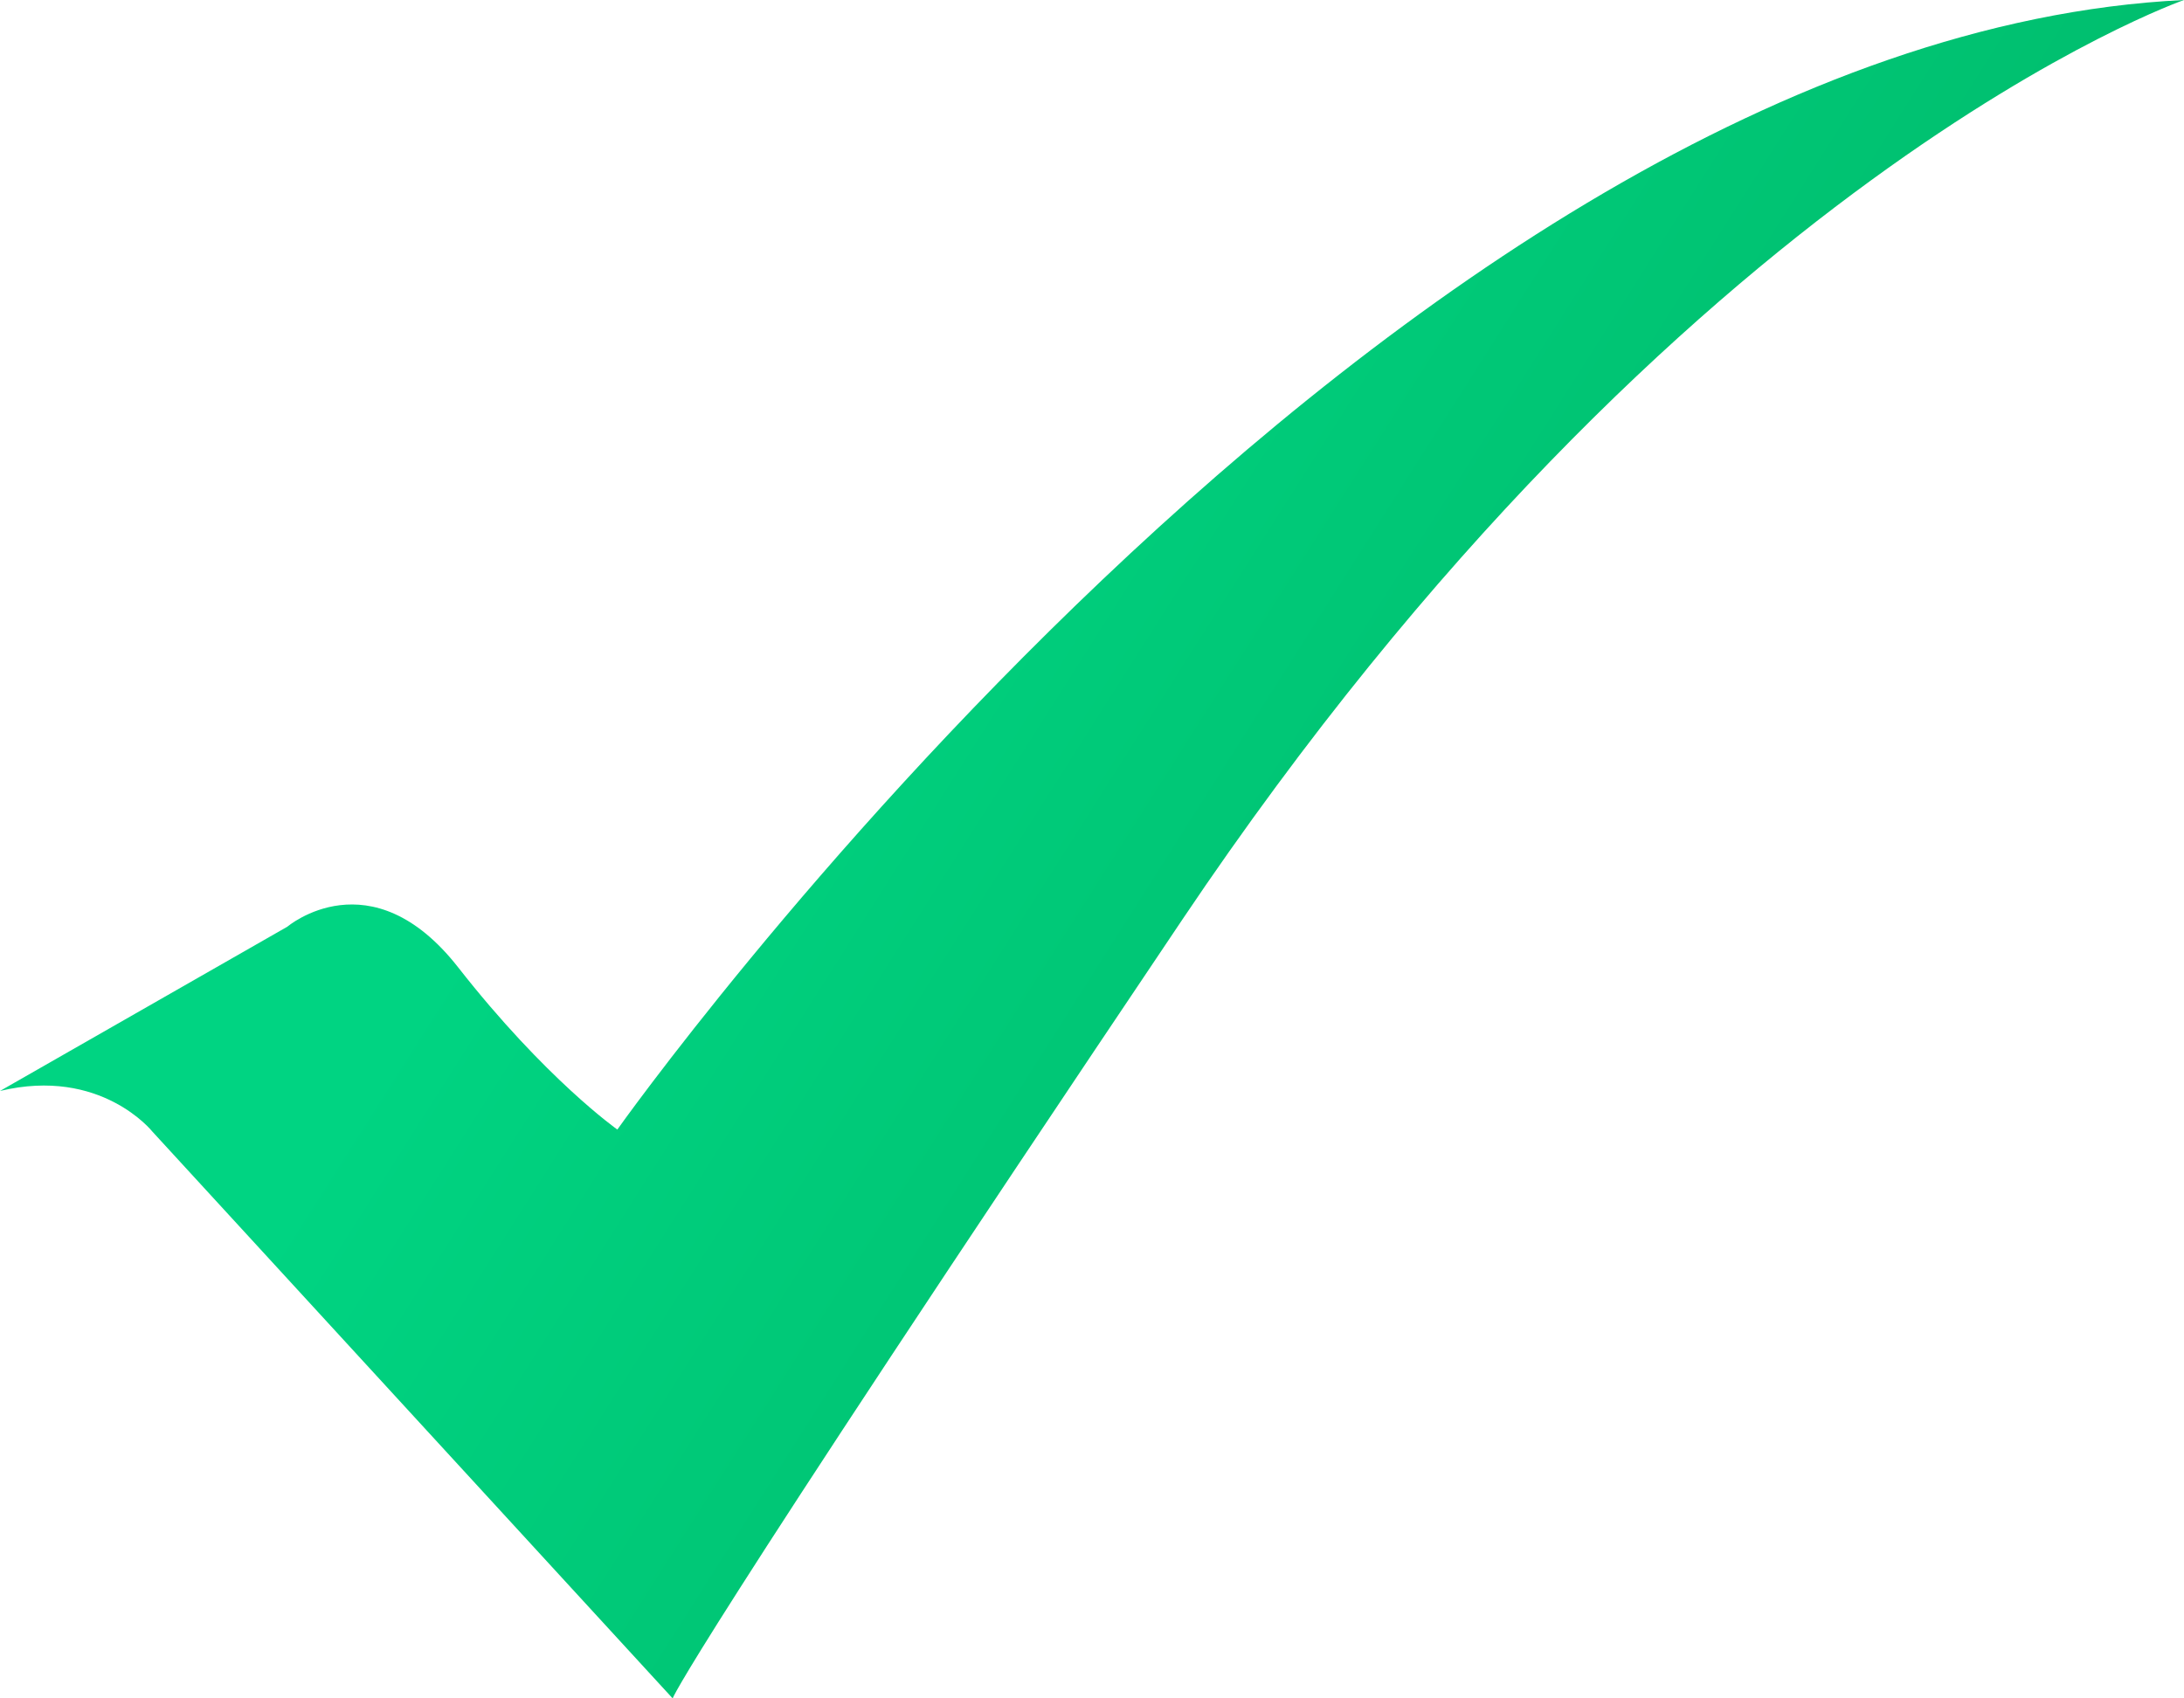<svg width="18" height="14" viewBox="0 0 18 14" fill="none" xmlns="http://www.w3.org/2000/svg">
<path d="M0 8.993L2.368 7.639C2.368 7.639 3.056 7.054 3.776 7.974C4.496 8.894 5.088 9.311 5.088 9.311C5.088 9.311 11.456 0.318 18 0C18 0 13.872 1.438 9.744 7.581C5.616 13.724 5.544 14 5.544 14L1.256 9.328C1.256 9.328 0.832 8.793 0 8.993Z" fill="url(#paint0_linear_32_757)"/>
<defs>
<linearGradient id="paint0_linear_32_757" x1="9.862" y1="31.64" x2="-5.295" y2="22.03" gradientUnits="userSpaceOnUse">
<stop stop-color="#00A355"/>
<stop offset="1" stop-color="#00D482"/>
</linearGradient>
</defs>
</svg>
